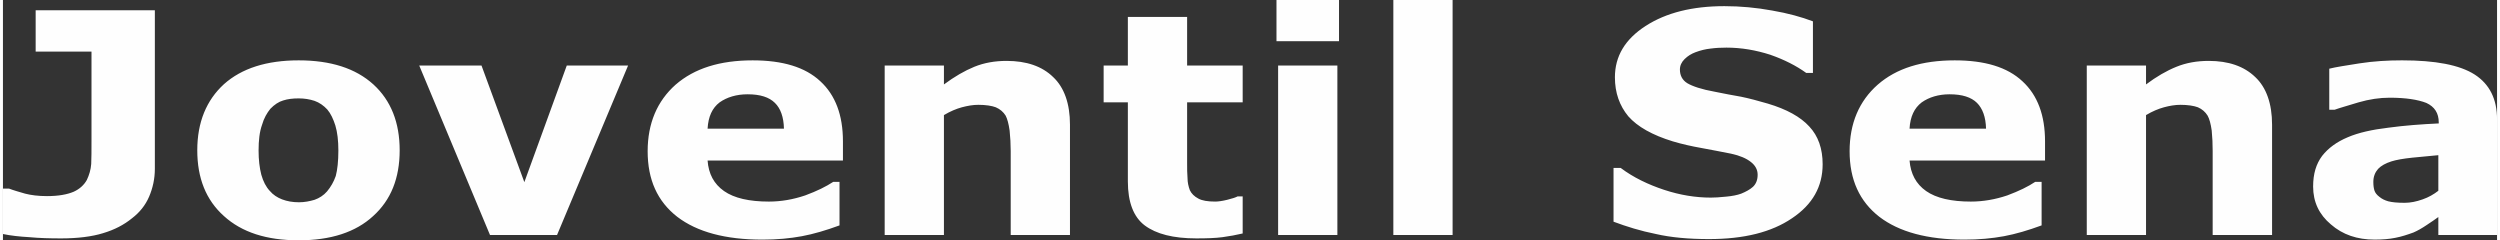 <?xml version="1.0" encoding="UTF-8"?> <svg xmlns="http://www.w3.org/2000/svg" xmlns:xlink="http://www.w3.org/1999/xlink" xmlns:xodm="http://www.corel.com/coreldraw/odm/2003" xml:space="preserve" width="645px" height="62px" version="1.0" style="shape-rendering:geometricPrecision; text-rendering:geometricPrecision; image-rendering:optimizeQuality; fill-rule:evenodd; clip-rule:evenodd" viewBox="0 0 182.25 17.56"><rect x="0" y="0" width="182.25" height="17.56" fill="#333333" stroke="none"/> <defs> <style type="text/css"> .fil0 {fill:#FEFEFE;fill-rule:nonzero} </style> </defs> <g id="Camada_x0020_1">  <g id="_1599823016944"> <path class="fil0" d="M11.1 12.34c0,0.72 -0.15,1.4 -0.42,2.03 -0.27,0.63 -0.69,1.15 -1.25,1.58 -0.59,0.48 -1.28,0.84 -2.12,1.09 -0.81,0.25 -1.85,0.38 -3.05,0.38 -0.84,0 -1.6,-0.02 -2.34,-0.09 -0.71,-0.04 -1.35,-0.11 -1.92,-0.23l0 -3.32 0.44 0c0.37,0.14 0.77,0.25 1.18,0.37 0.42,0.11 0.96,0.18 1.6,0.18 0.84,0 1.48,-0.12 1.95,-0.32 0.44,-0.2 0.76,-0.5 0.96,-0.86 0.17,-0.36 0.29,-0.75 0.32,-1.17 0.02,-0.43 0.02,-1 0.02,-1.65l0 -6.56 -4.08 0 0 -3.02 8.71 0 0 11.59zm17.89 -1.36c0,2.04 -0.64,3.64 -1.94,4.81 -1.28,1.18 -3.1,1.77 -5.44,1.77 -2.36,0 -4.16,-0.59 -5.46,-1.77 -1.31,-1.17 -1.95,-2.77 -1.95,-4.81 0,-2.05 0.67,-3.66 1.95,-4.83 1.3,-1.16 3.12,-1.74 5.46,-1.74 2.34,0 4.16,0.58 5.46,1.76 1.28,1.17 1.92,2.78 1.92,4.81zm-5.31 3.01c0.27,-0.32 0.49,-0.7 0.64,-1.13 0.12,-0.46 0.19,-1.07 0.19,-1.86 0,-0.72 -0.07,-1.33 -0.22,-1.83 -0.15,-0.47 -0.34,-0.88 -0.59,-1.17 -0.27,-0.29 -0.57,-0.5 -0.93,-0.63 -0.37,-0.12 -0.74,-0.18 -1.16,-0.18 -0.42,0 -0.79,0.04 -1.13,0.15 -0.32,0.09 -0.64,0.3 -0.94,0.61 -0.24,0.3 -0.47,0.68 -0.61,1.18 -0.18,0.5 -0.25,1.13 -0.25,1.87 0,0.68 0.07,1.27 0.2,1.77 0.14,0.49 0.34,0.88 0.61,1.17 0.25,0.3 0.57,0.5 0.91,0.63 0.37,0.14 0.77,0.21 1.23,0.21 0.4,0 0.77,-0.07 1.14,-0.18 0.34,-0.12 0.66,-0.32 0.91,-0.61zm22 -9.2l-5.19 12.38 -4.9 0 -5.17 -12.38 4.55 0 3.13 8.52 3.1 -8.52 4.48 0zm15.7 6.94l-9.89 0c0.07,0.97 0.46,1.71 1.2,2.23 0.74,0.52 1.85,0.77 3.28,0.77 0.91,0 1.79,-0.16 2.65,-0.45 0.87,-0.32 1.53,-0.65 2.05,-0.99l0.46 0 0 3.18c-0.98,0.36 -1.89,0.63 -2.75,0.79 -0.86,0.16 -1.82,0.25 -2.88,0.25 -2.71,0 -4.78,-0.56 -6.23,-1.67 -1.45,-1.13 -2.16,-2.71 -2.16,-4.79 0,-2.03 0.69,-3.66 2.04,-4.86 1.38,-1.2 3.25,-1.78 5.63,-1.78 2.19,0 3.84,0.49 4.95,1.53 1.11,1.02 1.65,2.49 1.65,4.39l0 1.4zm-4.31 -2.33c-0.02,-0.84 -0.24,-1.47 -0.66,-1.88 -0.42,-0.42 -1.08,-0.63 -1.99,-0.63 -0.82,0 -1.51,0.21 -2.05,0.59 -0.54,0.41 -0.83,1.04 -0.88,1.92l5.58 0zm20.9 7.77l-4.33 0 0 -6.14c0,-0.5 -0.03,-1 -0.08,-1.49 -0.07,-0.5 -0.17,-0.86 -0.29,-1.09 -0.17,-0.27 -0.4,-0.47 -0.72,-0.61 -0.29,-0.11 -0.73,-0.18 -1.28,-0.18 -0.39,0 -0.78,0.07 -1.2,0.18 -0.4,0.11 -0.84,0.29 -1.31,0.57l0 8.76 -4.33 0 0 -12.38 4.33 0 0 1.38c0.77,-0.57 1.51,-1 2.22,-1.29 0.71,-0.29 1.5,-0.43 2.36,-0.43 1.45,0 2.59,0.39 3.4,1.18 0.81,0.76 1.23,1.94 1.23,3.48l0 8.06zm12.62 -0.11c-0.46,0.11 -0.96,0.2 -1.47,0.27 -0.52,0.07 -1.16,0.09 -1.92,0.09 -1.68,0 -2.93,-0.32 -3.77,-0.95 -0.81,-0.61 -1.23,-1.69 -1.23,-3.21l0 -5.78 -1.77 0 0 -2.69 1.77 0 0 -3.55 4.33 0 0 3.55 4.06 0 0 2.69 -4.06 0 0 4.41c0,0.42 0,0.81 0.03,1.13 0,0.31 0.07,0.61 0.17,0.88 0.12,0.25 0.32,0.45 0.62,0.61 0.27,0.15 0.68,0.22 1.23,0.22 0.22,0 0.51,-0.04 0.88,-0.13 0.37,-0.09 0.64,-0.18 0.76,-0.25l0.37 0 0 2.71zm6.92 0.11l-4.33 0 0 -12.38 4.33 0 0 12.38zm0.12 -14.16l-4.57 0 0 -3.01 4.57 0 0 3.01zm8.3 14.16l-4.33 0 0 -17.17 4.33 0 0 17.17zm27.04 -5.17c0,1.63 -0.73,2.94 -2.24,3.95 -1.5,1.02 -3.51,1.52 -6.07,1.52 -1.48,0 -2.79,-0.12 -3.87,-0.37 -1.11,-0.22 -2.14,-0.54 -3.1,-0.9l0 -3.93 0.52 0c0.93,0.7 2.02,1.22 3.17,1.6 1.18,0.39 2.32,0.57 3.42,0.57 0.27,0 0.64,-0.02 1.11,-0.07 0.44,-0.04 0.81,-0.11 1.11,-0.22 0.34,-0.14 0.64,-0.3 0.86,-0.5 0.22,-0.21 0.34,-0.5 0.34,-0.88 0,-0.37 -0.17,-0.68 -0.49,-0.93 -0.34,-0.27 -0.81,-0.47 -1.45,-0.61 -0.69,-0.14 -1.4,-0.27 -2.14,-0.41 -0.74,-0.13 -1.45,-0.29 -2.12,-0.49 -1.5,-0.46 -2.58,-1.07 -3.25,-1.83 -0.64,-0.77 -0.98,-1.72 -0.98,-2.85 0,-1.54 0.74,-2.78 2.24,-3.75 1.5,-0.97 3.42,-1.45 5.76,-1.45 1.18,0 2.34,0.11 3.49,0.32 1.16,0.2 2.14,0.47 2.98,0.79l0 3.77 -0.49 0c-0.72,-0.52 -1.6,-0.97 -2.63,-1.33 -1.06,-0.34 -2.12,-0.52 -3.2,-0.52 -0.4,0 -0.79,0.02 -1.16,0.07 -0.37,0.04 -0.74,0.13 -1.11,0.27 -0.29,0.11 -0.56,0.27 -0.79,0.5 -0.22,0.22 -0.34,0.47 -0.34,0.76 0,0.43 0.17,0.77 0.54,1 0.37,0.22 1.03,0.45 2.04,0.63 0.67,0.14 1.28,0.25 1.9,0.36 0.59,0.12 1.25,0.3 1.94,0.5 1.38,0.41 2.39,0.97 3.03,1.67 0.66,0.7 0.98,1.63 0.98,2.76zm16.25 -0.27l-9.9 0c0.08,0.97 0.47,1.71 1.21,2.23 0.74,0.52 1.85,0.77 3.27,0.77 0.91,0 1.8,-0.16 2.66,-0.45 0.86,-0.32 1.53,-0.65 2.04,-0.99l0.47 0 0 3.18c-0.98,0.36 -1.89,0.63 -2.75,0.79 -0.87,0.16 -1.83,0.25 -2.88,0.25 -2.71,0 -4.78,-0.56 -6.23,-1.67 -1.45,-1.13 -2.17,-2.71 -2.17,-4.79 0,-2.03 0.69,-3.66 2.05,-4.86 1.37,-1.2 3.24,-1.78 5.63,-1.78 2.19,0 3.84,0.49 4.95,1.53 1.11,1.02 1.65,2.49 1.65,4.39l0 1.4zm-4.31 -2.33c-0.02,-0.84 -0.25,-1.47 -0.66,-1.88 -0.42,-0.42 -1.09,-0.63 -2,-0.63 -0.81,0 -1.5,0.21 -2.04,0.59 -0.54,0.41 -0.84,1.04 -0.89,1.92l5.59 0zm20.9 7.77l-4.34 0 0 -6.14c0,-0.5 -0.02,-1 -0.07,-1.49 -0.07,-0.5 -0.17,-0.86 -0.3,-1.09 -0.17,-0.27 -0.39,-0.47 -0.71,-0.61 -0.29,-0.11 -0.74,-0.18 -1.28,-0.18 -0.39,0 -0.79,0.07 -1.2,0.18 -0.4,0.11 -0.84,0.29 -1.31,0.57l0 8.76 -4.33 0 0 -12.38 4.33 0 0 1.38c0.76,-0.57 1.5,-1 2.22,-1.29 0.71,-0.29 1.5,-0.43 2.36,-0.43 1.45,0 2.58,0.39 3.4,1.18 0.81,0.76 1.23,1.94 1.23,3.48l0 8.06zm12.15 -3.23l0 -2.6c-0.59,0.05 -1.2,0.12 -1.89,0.18 -0.67,0.07 -1.18,0.16 -1.53,0.27 -0.44,0.14 -0.76,0.32 -0.98,0.55 -0.22,0.25 -0.35,0.56 -0.35,0.95 0,0.27 0.03,0.47 0.08,0.63 0.05,0.16 0.17,0.32 0.37,0.47 0.17,0.14 0.39,0.25 0.64,0.32 0.27,0.07 0.66,0.11 1.2,0.11 0.42,0 0.86,-0.09 1.31,-0.25 0.44,-0.15 0.83,-0.38 1.15,-0.63zm0 1.92c-0.22,0.16 -0.51,0.36 -0.86,0.59 -0.34,0.23 -0.66,0.41 -0.96,0.54 -0.44,0.16 -0.86,0.3 -1.33,0.39 -0.44,0.09 -0.96,0.13 -1.5,0.13 -1.28,0 -2.34,-0.36 -3.2,-1.11 -0.86,-0.72 -1.3,-1.64 -1.3,-2.77 0,-0.93 0.22,-1.65 0.66,-2.24 0.45,-0.57 1.06,-1.02 1.87,-1.36 0.79,-0.34 1.8,-0.56 2.98,-0.7 1.18,-0.16 2.39,-0.25 3.67,-0.31l0 -0.07c0,-0.68 -0.3,-1.15 -0.91,-1.43 -0.62,-0.24 -1.5,-0.38 -2.68,-0.38 -0.72,0 -1.48,0.11 -2.27,0.34 -0.81,0.25 -1.4,0.41 -1.75,0.54l-0.39 0 0 -3c0.47,-0.12 1.21,-0.23 2.21,-0.39 1.04,-0.16 2.07,-0.22 3.11,-0.22 2.43,0 4.2,0.33 5.31,1.04 1.08,0.7 1.63,1.78 1.63,3.27l0 8.45 -4.29 0 0 -1.31z"></path> </g> </g> </svg> 